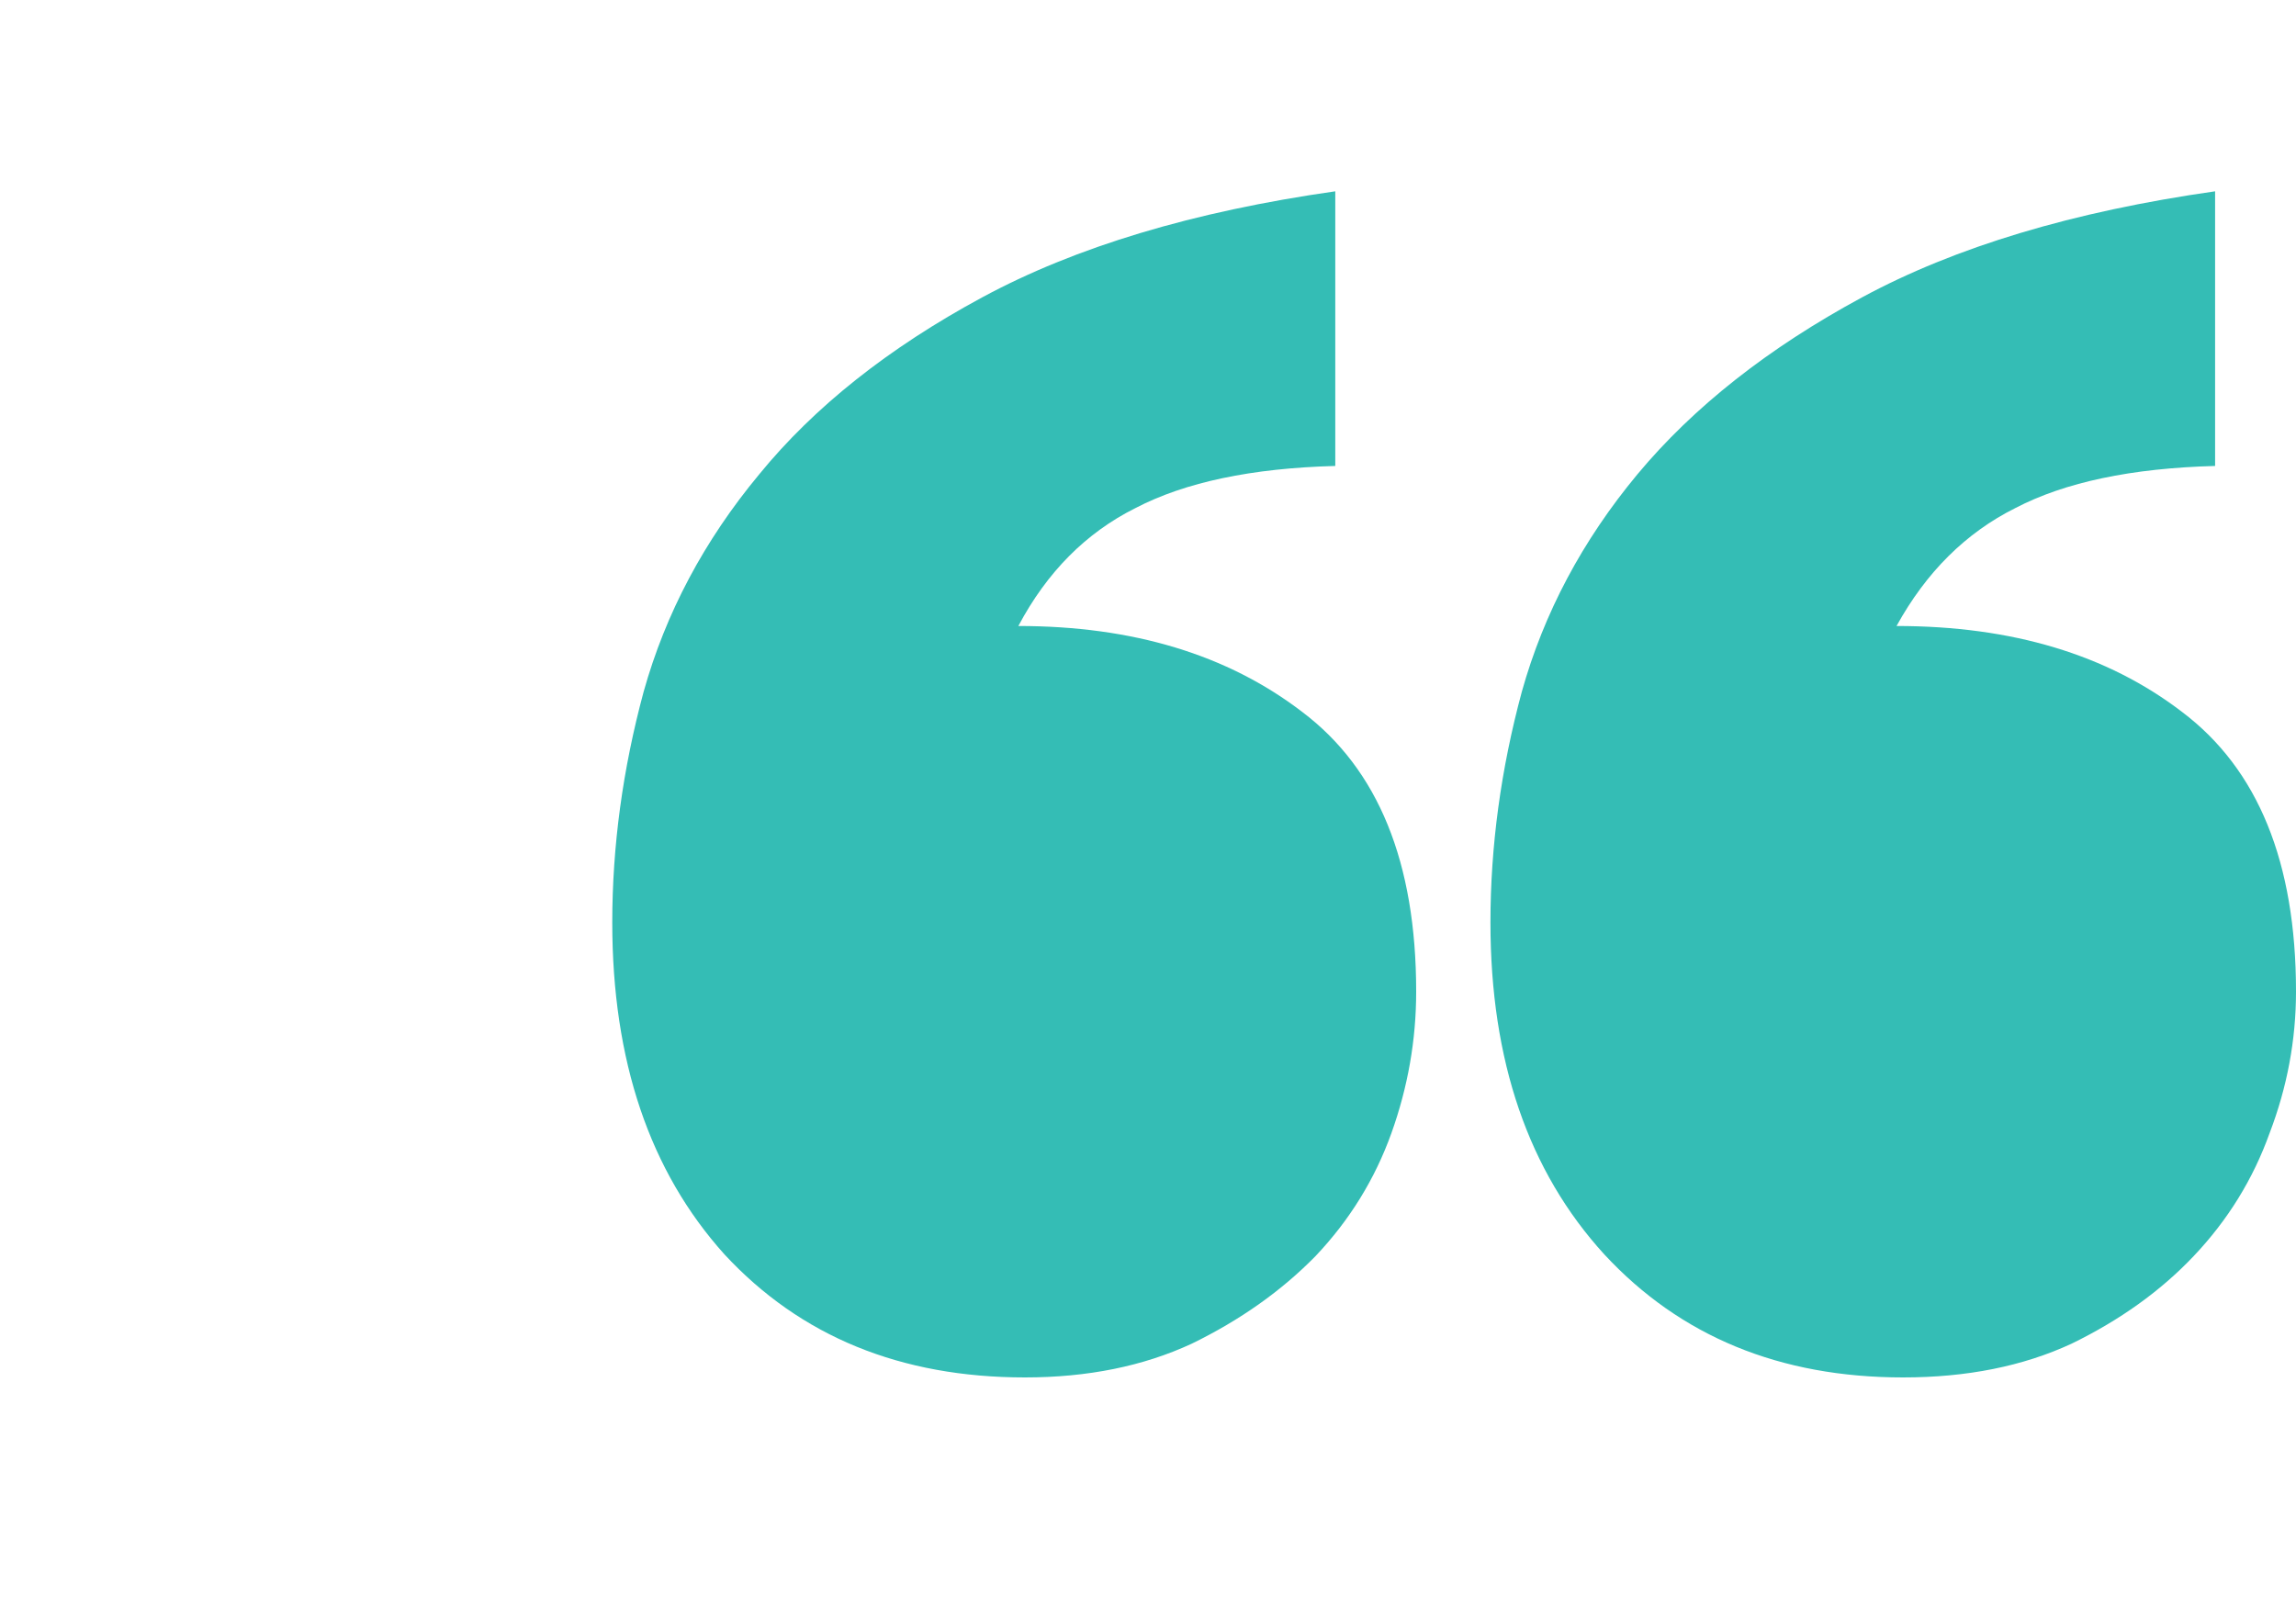 <svg xmlns="http://www.w3.org/2000/svg" width="60" height="42" viewBox="0 0 60 42" fill="none">
<path d="M34.894 12.178C32.709 12.236 30.969 12.603 29.674 13.278C28.38 13.924 27.36 14.952 26.612 16.361C29.603 16.361 32.076 17.109 34.031 18.607C36.016 20.104 37.008 22.54 37.008 25.916C37.008 27.178 36.792 28.412 36.361 29.615C35.929 30.819 35.268 31.89 34.377 32.83C33.485 33.74 32.407 34.503 31.141 35.119C29.876 35.706 28.424 36 26.784 36C23.535 36 20.918 34.928 18.933 32.785C16.978 30.613 16 27.722 16 24.111C16 22.115 16.273 20.104 16.82 18.078C17.395 16.023 18.401 14.13 19.839 12.398C21.277 10.636 23.218 9.095 25.663 7.774C28.107 6.453 31.184 5.528 34.894 5V12.178ZM57.886 12.178C55.701 12.236 53.961 12.603 52.667 13.278C51.373 13.924 50.337 14.952 49.561 16.361C52.58 16.361 55.068 17.109 57.023 18.607C59.008 20.104 60 22.54 60 25.916C60 27.178 59.77 28.412 59.31 29.615C58.878 30.819 58.217 31.89 57.325 32.83C56.463 33.74 55.399 34.503 54.133 35.119C52.868 35.706 51.401 36 49.733 36C46.512 36 43.91 34.928 41.925 32.785C39.941 30.613 38.949 27.722 38.949 24.111C38.949 22.115 39.222 20.104 39.769 18.078C40.344 16.023 41.35 14.13 42.788 12.398C44.255 10.636 46.211 9.095 48.655 7.774C51.099 6.453 54.176 5.528 57.886 5V12.178Z" fill="#34BDB5"/>
</svg>
